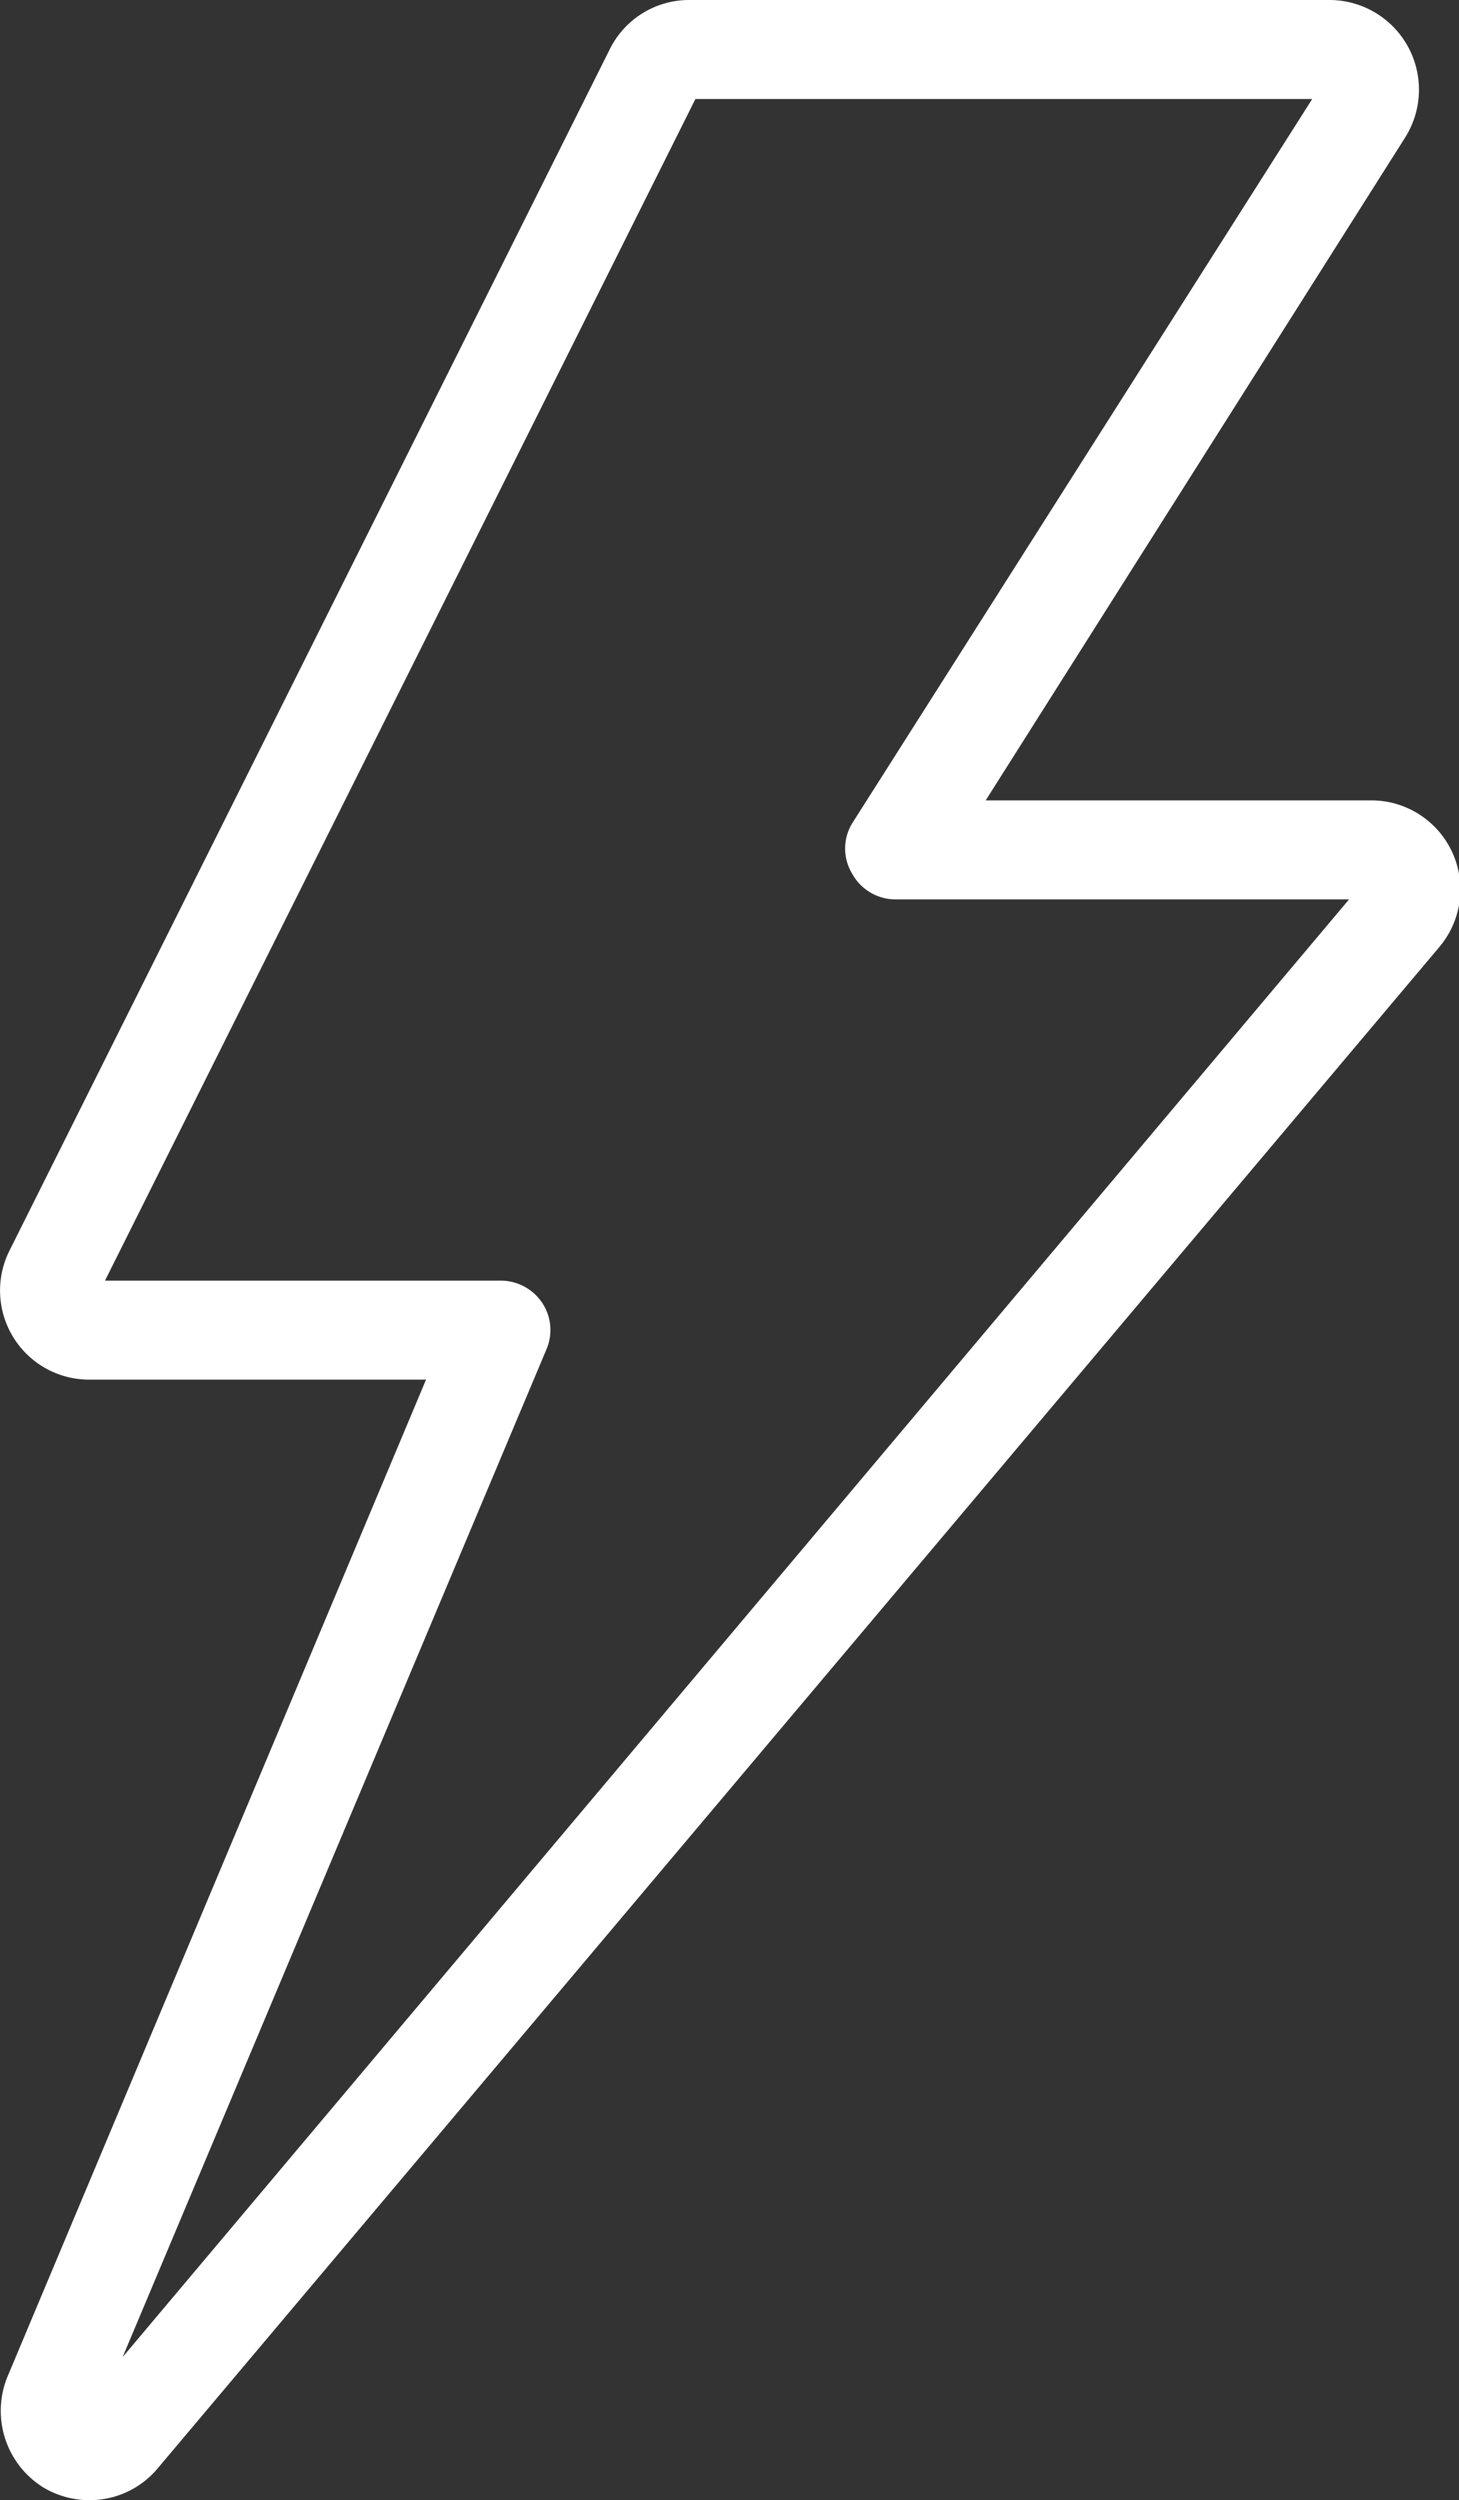 <svg xmlns="http://www.w3.org/2000/svg" viewBox="0 0 26.54 45.45"><rect x="0" y="0" width="26.54" height="45.45" fill="#333333" stroke="none"/><defs><style>.cls-1{fill:#fff;}</style></defs><g id="Laag_2" data-name="Laag 2"><g id="Layer_1" data-name="Layer 1"><path class="cls-1" d="M1.63,45.45a1.63,1.63,0,0,1-.84-.23,1.64,1.64,0,0,1-.66-2L7.75,25.08H1.63A1.62,1.62,0,0,1,.18,22.72L11.09.9A1.61,1.61,0,0,1,12.54,0H24.18a1.63,1.63,0,0,1,1.38,2.5L17.93,14.55h7a1.62,1.62,0,0,1,1.24,2.68L2.87,44.87A1.61,1.61,0,0,1,1.63,45.45Zm.28-22.17h7.2a.91.91,0,0,1,.75.4.89.89,0,0,1,.08.85L2.23,42.85l22.31-26.5H16.29a.9.9,0,0,1-.79-.47.88.88,0,0,1,0-.91L23.87,1.8H12.65Z"/></g></g></svg>